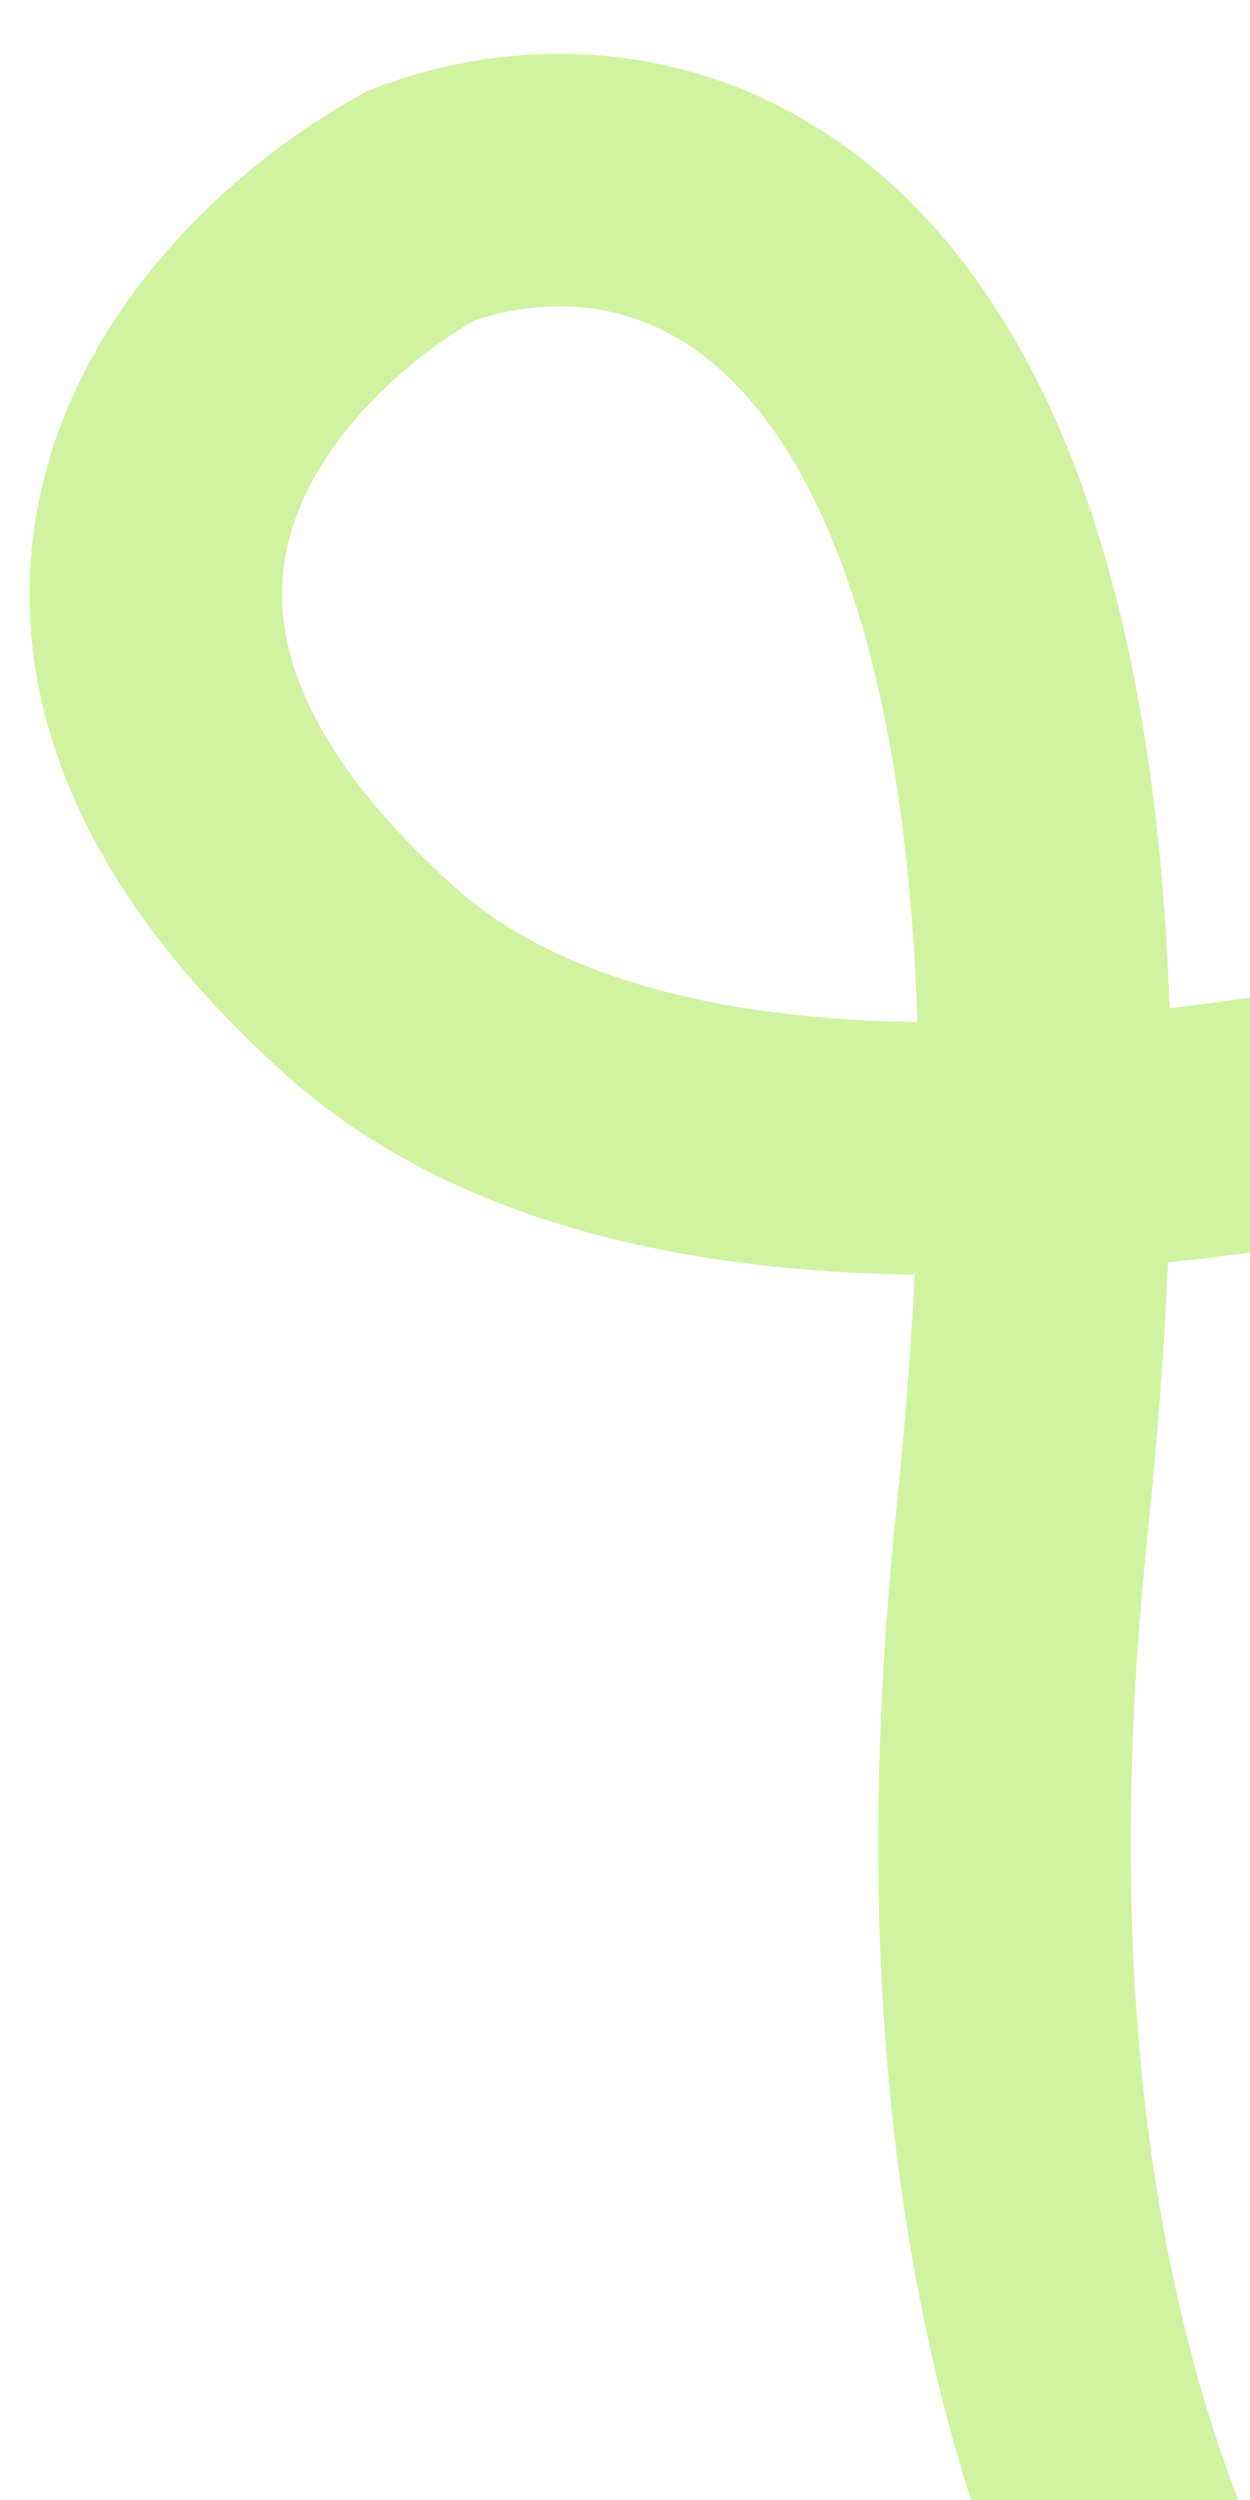 <svg width="198" height="396" viewBox="0 0 198 396" fill="none" xmlns="http://www.w3.org/2000/svg">
<g clip-path="url(#clip0_14411_17081)">
<path d="M364.523 129.616C289.63 162.528 123.589 213.742 58.567 155.308C-6.455 96.873 36.836 49.157 66.609 32.603C107.221 17.151 183.127 37.274 161.854 241.382C140.581 445.49 248.154 508.662 304.6 514.734" stroke="#D0F3A2" stroke-width="40" stroke-linecap="round"/>
</g>
<defs>
<clipPath id="clip0_14411_17081">
<rect width="198" height="396" fill="white" transform="matrix(-1 0 0 1 198 0)"/>
</clipPath>
</defs>
</svg>
